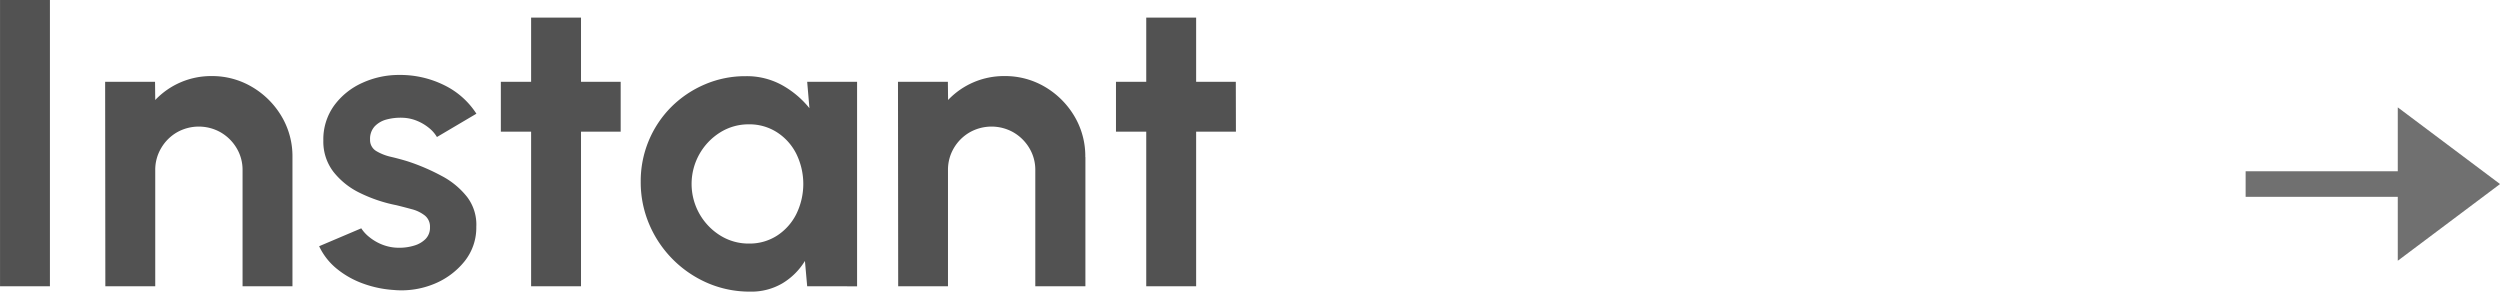 <svg xmlns="http://www.w3.org/2000/svg" width="97.8" height="11.408" viewBox="0 0 97.8 11.408"><g id="Group_658" data-name="Group 658" transform="translate(2179.792 -572.8)"><path id="Path_468" data-name="Path 468" d="M1.2,15V3.8H3.152V15ZM12.64,9.944V15H10.688V10.456a1.644,1.644,0,0,0-.232-.86,1.737,1.737,0,0,0-.62-.616,1.736,1.736,0,0,0-1.72,0A1.705,1.705,0,0,0,7.5,9.6a1.666,1.666,0,0,0-.228.86V15H5.32L5.312,7H7.264l.008.712a3.011,3.011,0,0,1,2.2-.936,3.057,3.057,0,0,1,1.592.428,3.254,3.254,0,0,1,1.148,1.144A3.051,3.051,0,0,1,12.64,9.944Zm3.96,5.2a4.288,4.288,0,0,1-1.2-.252,3.494,3.494,0,0,1-1.028-.58,2.5,2.5,0,0,1-.688-.88l1.648-.7a1.416,1.416,0,0,0,.312.34,1.9,1.9,0,0,0,.516.3,1.762,1.762,0,0,0,.66.12,1.981,1.981,0,0,0,.58-.084,1.033,1.033,0,0,0,.448-.26.625.625,0,0,0,.172-.456.557.557,0,0,0-.2-.46,1.39,1.39,0,0,0-.512-.248q-.308-.084-.6-.156a5.748,5.748,0,0,1-1.412-.472,2.948,2.948,0,0,1-1.048-.828,1.937,1.937,0,0,1-.4-1.228,2.259,2.259,0,0,1,.42-1.368,2.762,2.762,0,0,1,1.1-.888,3.441,3.441,0,0,1,1.46-.312,3.869,3.869,0,0,1,1.748.4,3.119,3.119,0,0,1,1.26,1.116l-1.544.912a1.332,1.332,0,0,0-.312-.356,1.845,1.845,0,0,0-.456-.272,1.6,1.6,0,0,0-.536-.124,2.144,2.144,0,0,0-.656.064.989.989,0,0,0-.476.272.718.718,0,0,0-.18.512.5.5,0,0,0,.24.452,1.951,1.951,0,0,0,.58.228q.34.08.652.176a8.079,8.079,0,0,1,1.324.568,3.1,3.1,0,0,1,1,.824,1.785,1.785,0,0,1,.36,1.168,2.106,2.106,0,0,1-.464,1.356,2.948,2.948,0,0,1-1.2.884A3.351,3.351,0,0,1,16.6,15.144Zm8.88-6.192H23.928V15H21.976V8.952H20.792V7h1.184V4.488h1.952V7H25.48ZM32.776,7h1.952v8H32.776l-.088-.992a2.6,2.6,0,0,1-.868.868,2.388,2.388,0,0,1-1.276.332,4.142,4.142,0,0,1-1.664-.336,4.351,4.351,0,0,1-2.284-2.3,4.185,4.185,0,0,1-.332-1.664,4.1,4.1,0,0,1,1.2-2.928A4.166,4.166,0,0,1,28.776,7.1a4.006,4.006,0,0,1,1.6-.32,2.854,2.854,0,0,1,1.42.352,3.66,3.66,0,0,1,1.068.9ZM30.5,13.328a1.98,1.98,0,0,0,1.1-.312,2.155,2.155,0,0,0,.752-.844,2.678,2.678,0,0,0,0-2.352,2.145,2.145,0,0,0-.756-.844,1.986,1.986,0,0,0-1.1-.312,2.086,2.086,0,0,0-1.124.316,2.376,2.376,0,0,0,.008,4.036A2.092,2.092,0,0,0,30.5,13.328Zm13.16-3.384V15H41.7V10.456a1.644,1.644,0,0,0-.232-.86,1.737,1.737,0,0,0-.62-.616,1.736,1.736,0,0,0-1.72,0,1.705,1.705,0,0,0-.616.616,1.666,1.666,0,0,0-.228.86V15H36.336l-.008-8H38.28l.008.712a3.011,3.011,0,0,1,2.2-.936A3.057,3.057,0,0,1,42.08,7.2a3.254,3.254,0,0,1,1.148,1.144A3.051,3.051,0,0,1,43.656,9.944Zm5.888-.992H47.992V15H46.04V8.952H44.856V7H46.04V4.488h1.952V7h1.552Z" transform="translate(-2180.991 569)" fill="#525252"></path><g id="Group_60" data-name="Group 60" transform="translate(-2664.991 335)"><path id="Polygon_2" data-name="Polygon 2" d="M3,0,6,4H0Z" transform="translate(583 242) rotate(90)" fill="#707070"></path><path id="Path_51" data-name="Path 51" d="M6663.025,245.5h-6.895v-1h6.895Z" transform="translate(-6083.082)" fill="#707070"></path></g></g></svg>